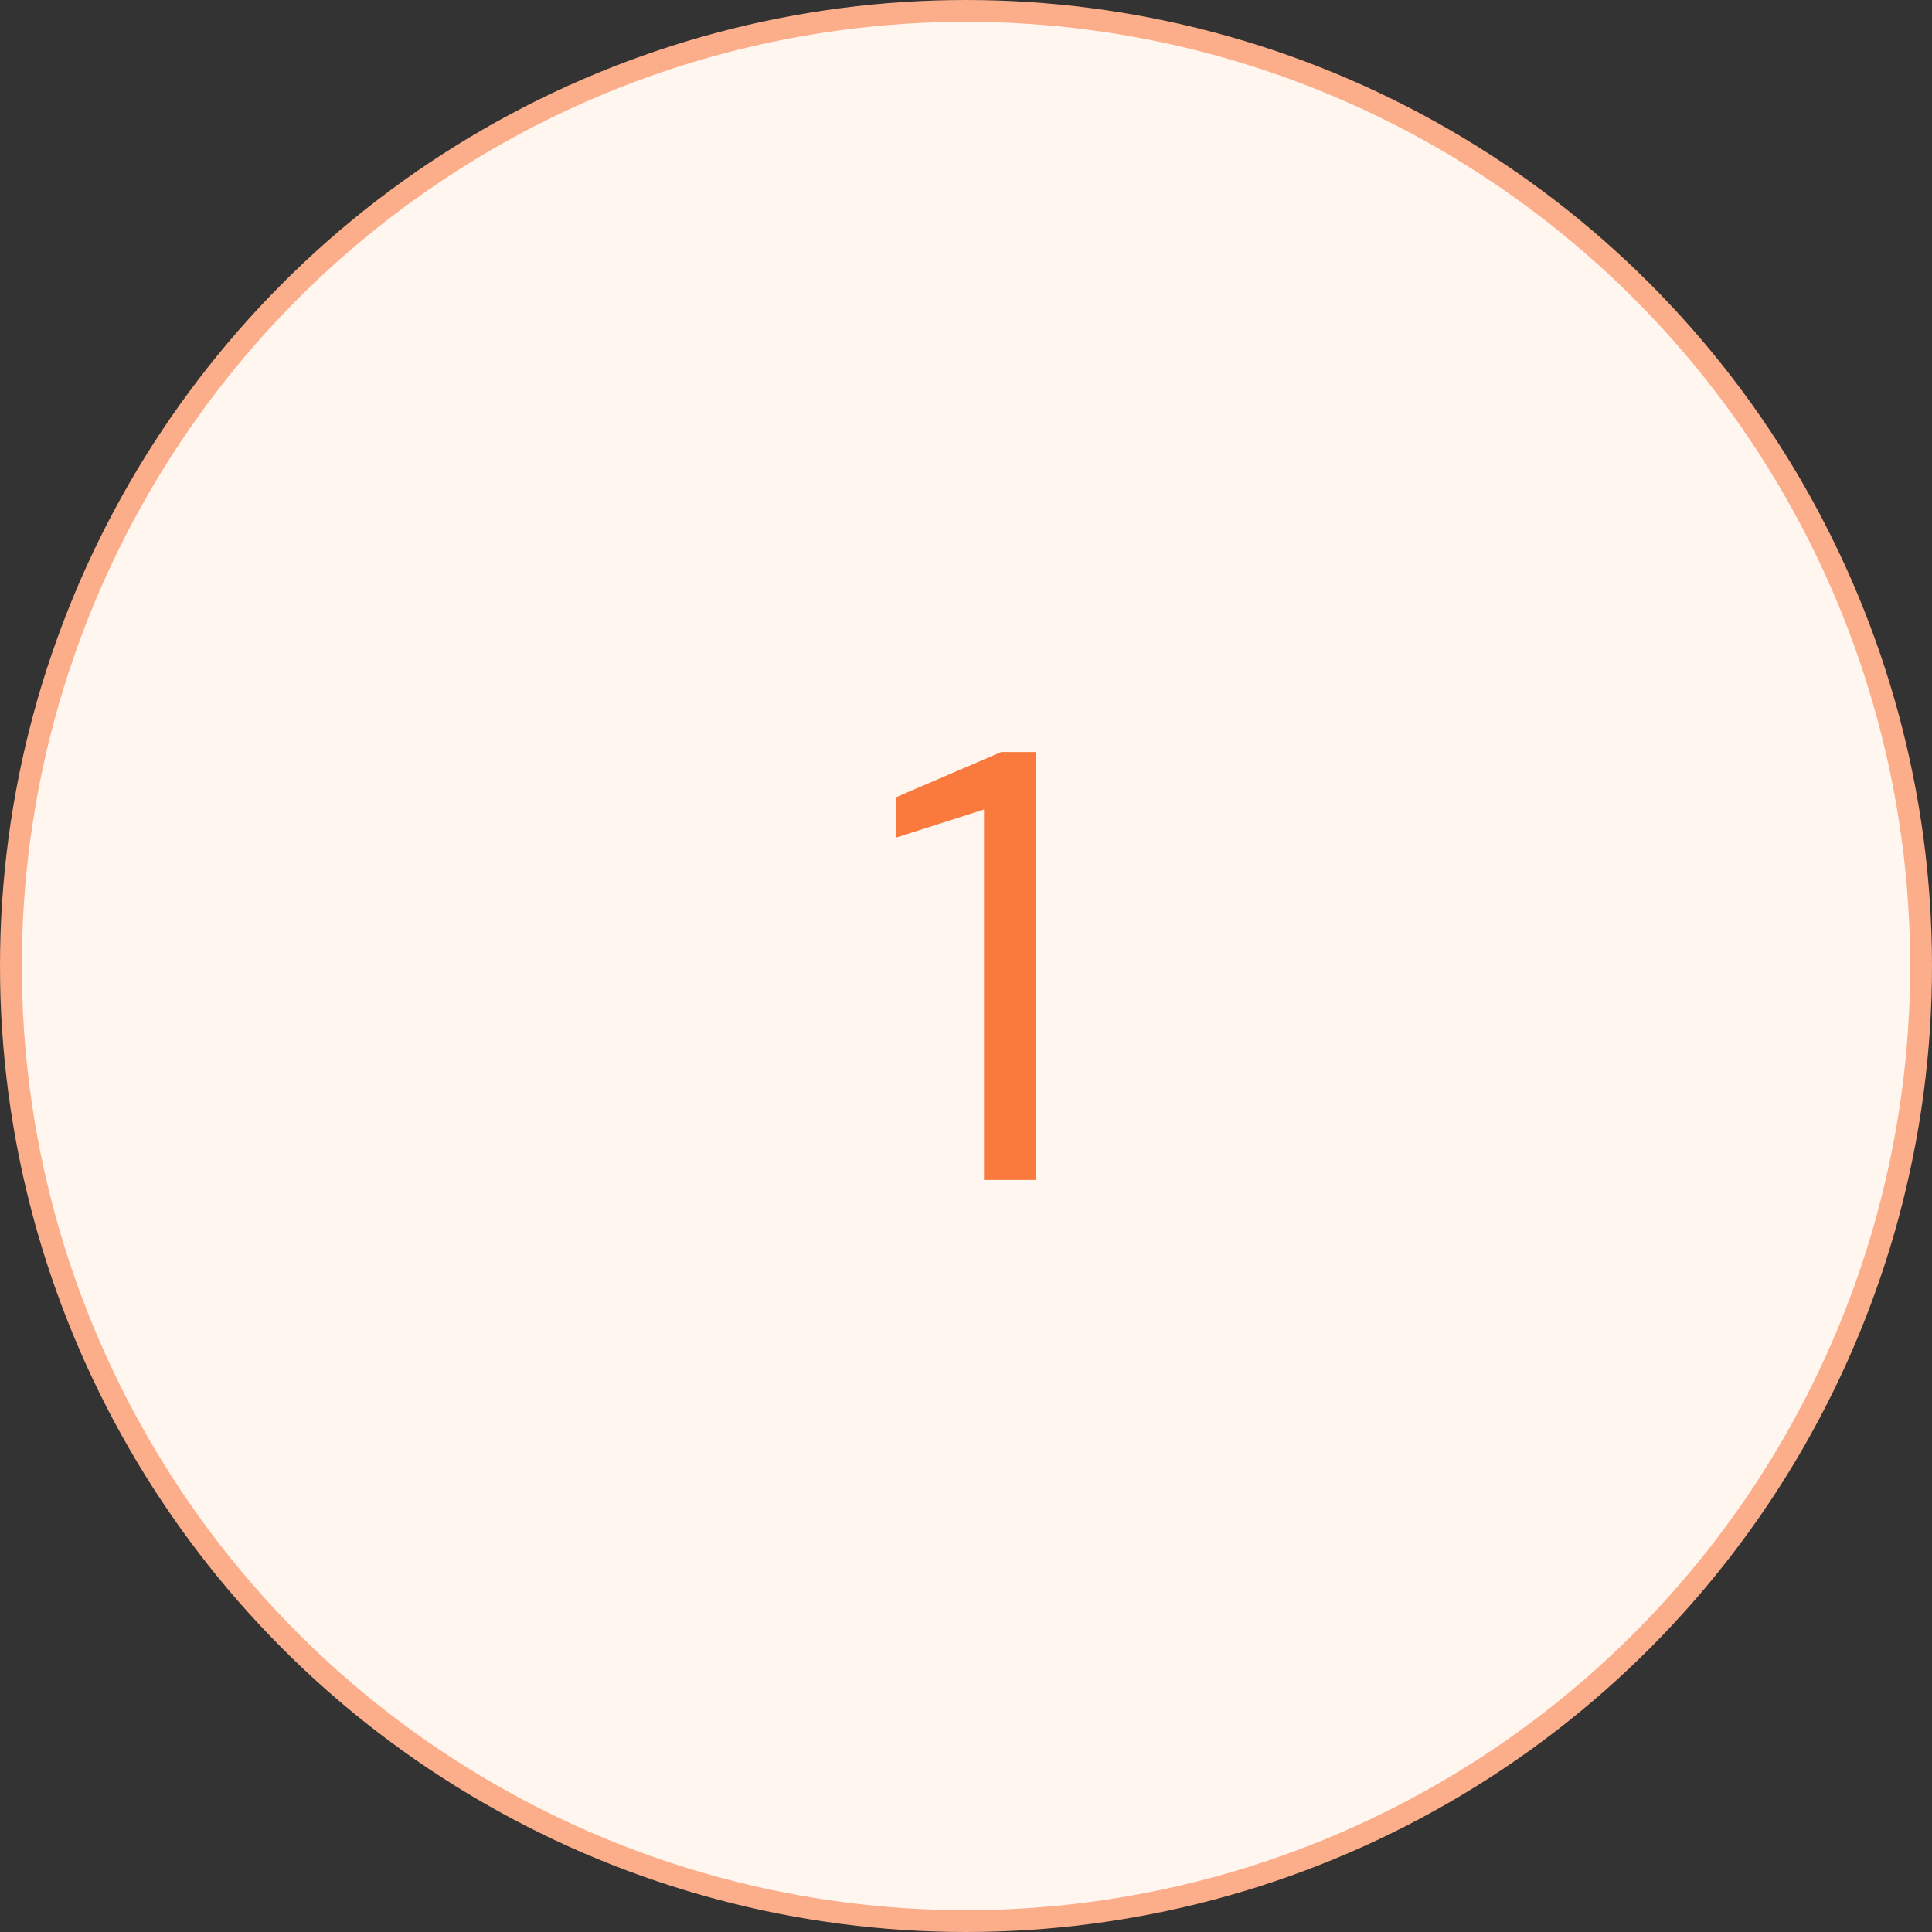 <?xml version="1.0" encoding="UTF-8"?> <svg xmlns="http://www.w3.org/2000/svg" id="Calque_1" version="1.1" viewBox="0 0 177 177"><rect x="0" y="0" width="177" height="177" fill="#333333" stroke="none"/><defs><style> .st0 { fill: #fa793d; } .st1 { isolation: isolate; } .st2 { fill: #fff6f0; stroke: #fcae8a; stroke-width: 2px; } </style></defs><g id="isi-s.fr"><g id="MERCI-BY-ISIS"><g id="Group"><circle id="Oval" class="st2" cx="88.5" cy="88.5" r="87.5"></circle></g></g></g><g id="_x31_" class="st1"><g class="st1"><path class="st0" d="M90.15,108.1v-33.94l-8.06,2.58v-3.7l9.63-4.14h3.19v39.2h-4.76Z"></path></g></g></svg> 